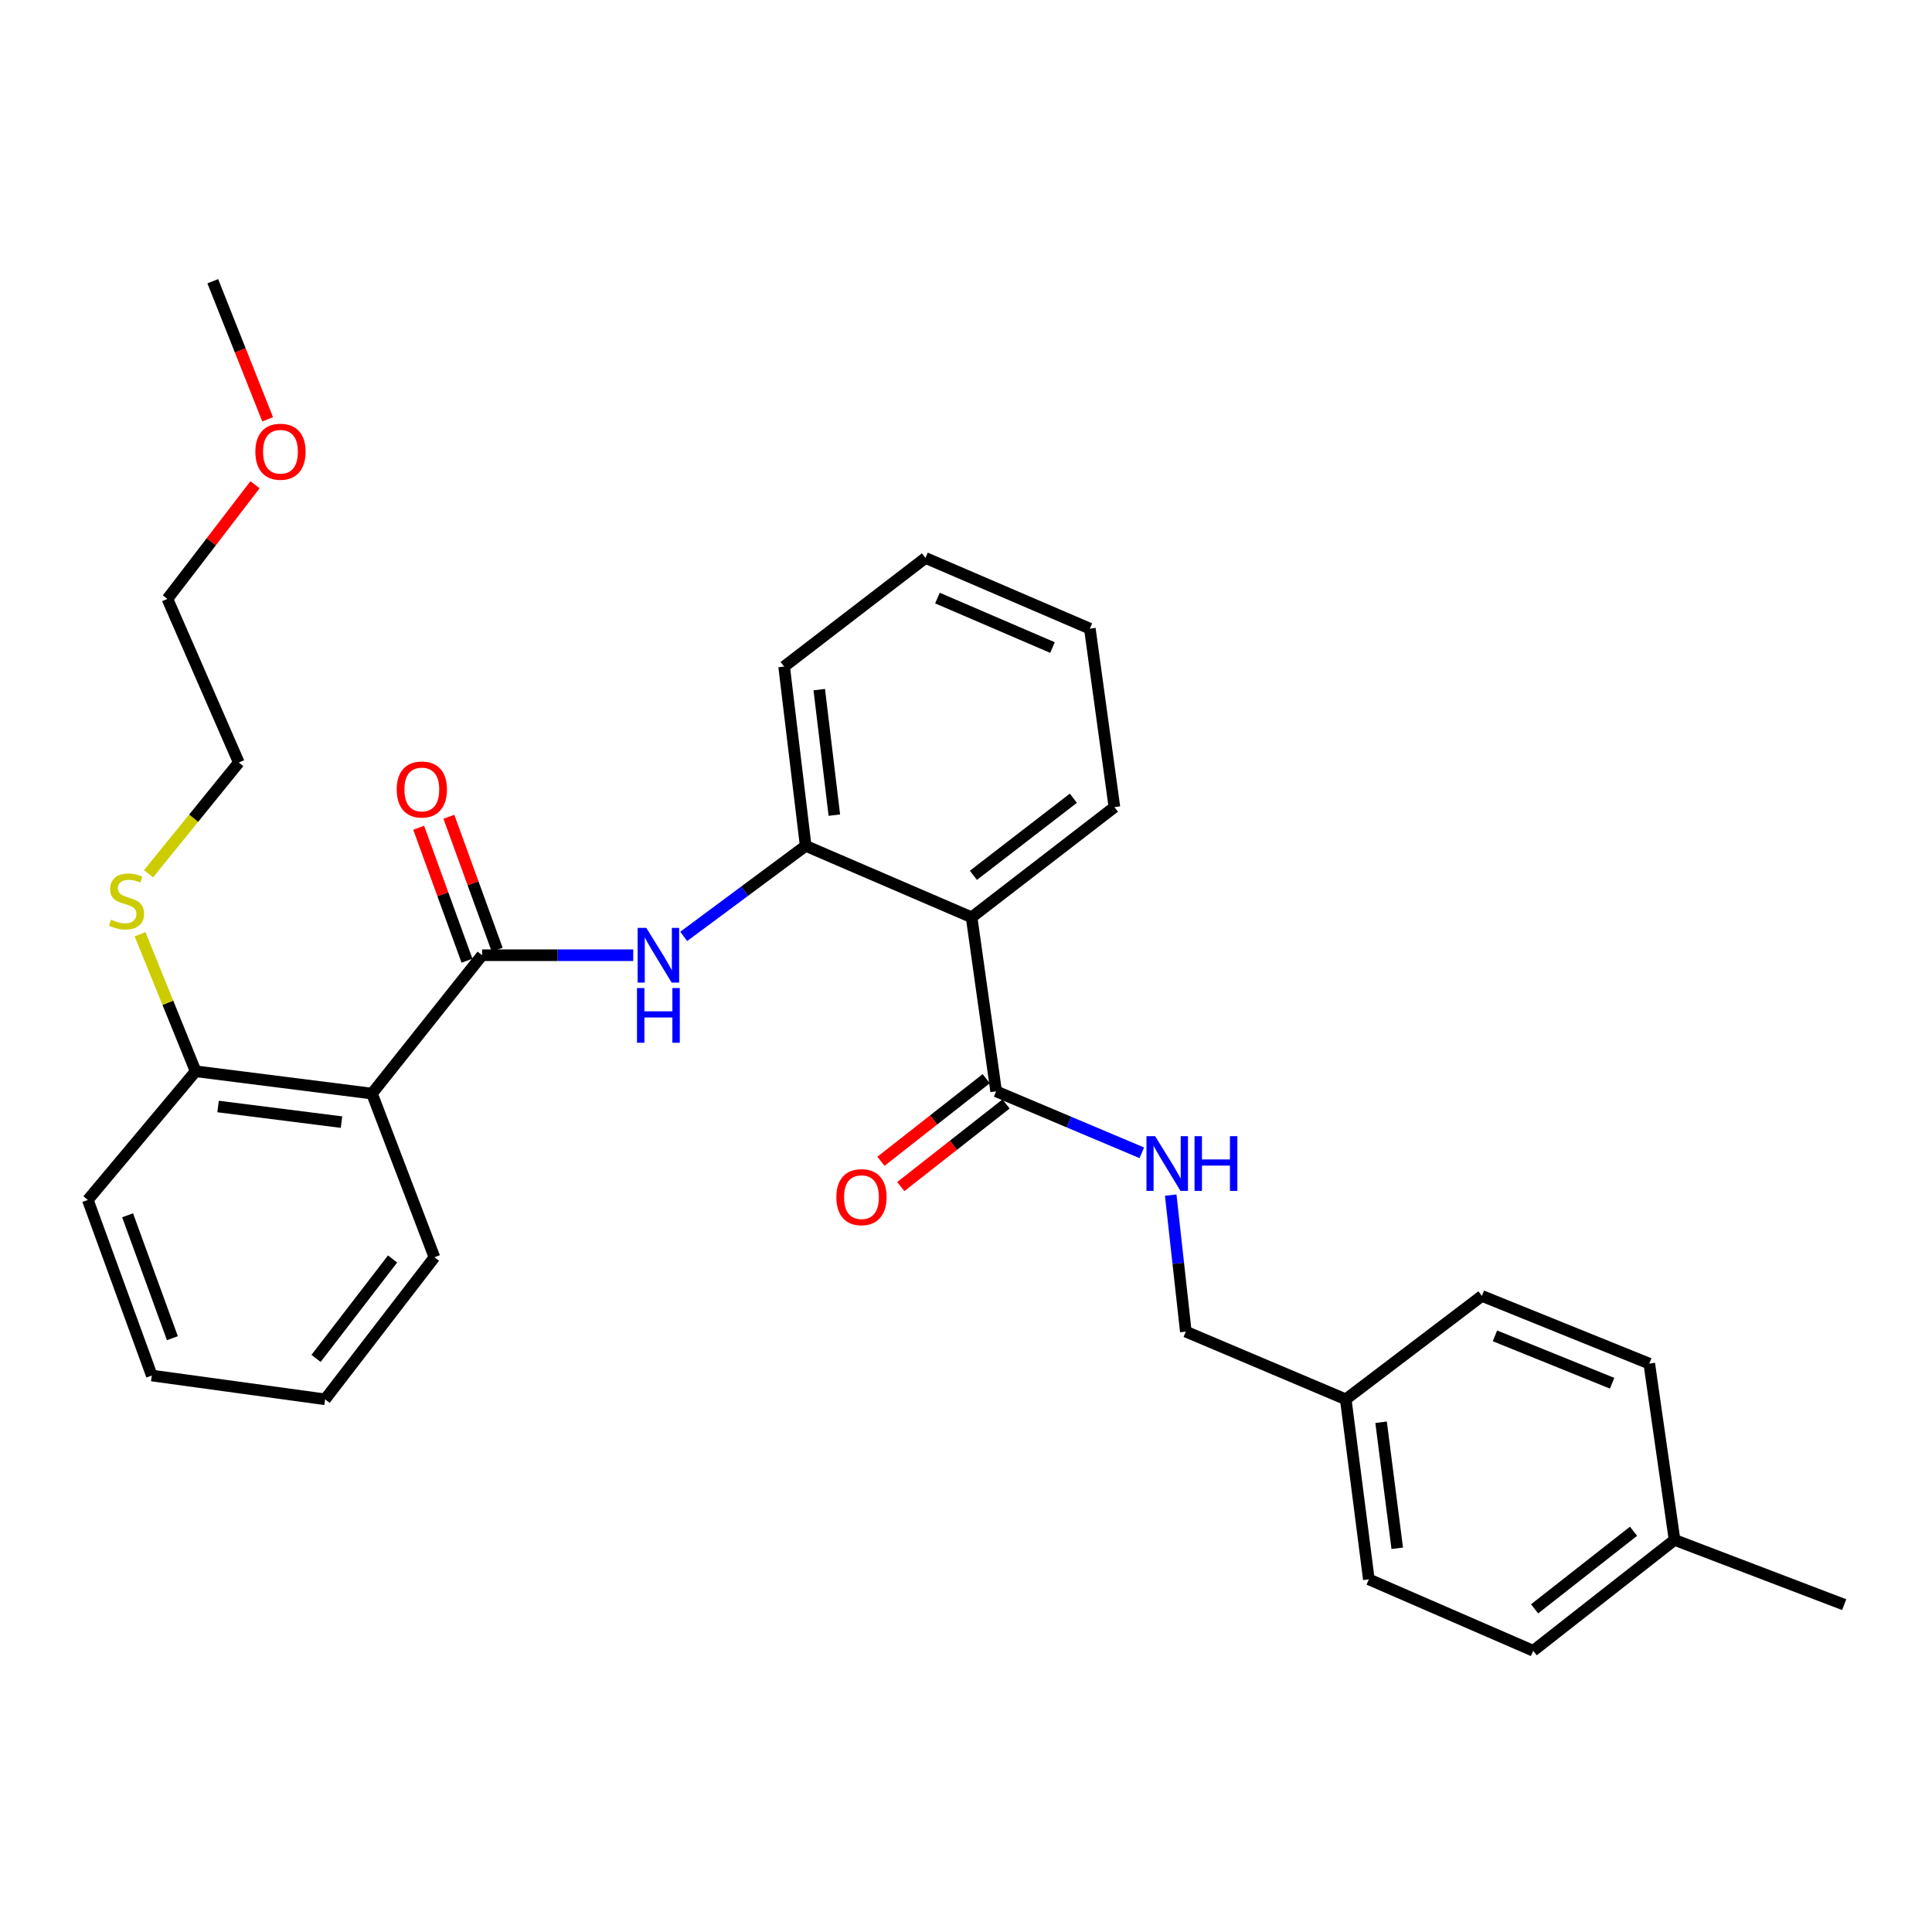 <?xml version='1.0' encoding='iso-8859-1'?>
<svg version='1.1' baseProfile='full'
              xmlns='http://www.w3.org/2000/svg'
                      xmlns:rdkit='http://www.rdkit.org/xml'
                      xmlns:xlink='http://www.w3.org/1999/xlink'
                  xml:space='preserve'
width='1000px' height='1000px' viewBox='0 0 1000 1000'>
<!-- END OF HEADER -->
<rect style='opacity:1.0;fill:#FFFFFF;stroke:none' width='1000' height='1000' x='0' y='0'> </rect>
<path class='bond-1' d='M 249.528,494.42 L 192.532,566.041' style='fill:none;fill-rule:evenodd;stroke:#000000;stroke-width:6px;stroke-linecap:butt;stroke-linejoin:miter;stroke-opacity:1' />
<path class='bond-2' d='M 249.528,494.42 L 288.645,494.42' style='fill:none;fill-rule:evenodd;stroke:#000000;stroke-width:6px;stroke-linecap:butt;stroke-linejoin:miter;stroke-opacity:1' />
<path class='bond-2' d='M 288.645,494.42 L 327.761,494.42' style='fill:none;fill-rule:evenodd;stroke:#0000FF;stroke-width:6px;stroke-linecap:butt;stroke-linejoin:miter;stroke-opacity:1' />
<path class='bond-7' d='M 257.343,491.581 L 244.843,457.168' style='fill:none;fill-rule:evenodd;stroke:#000000;stroke-width:6px;stroke-linecap:butt;stroke-linejoin:miter;stroke-opacity:1' />
<path class='bond-7' d='M 244.843,457.168 L 232.343,422.756' style='fill:none;fill-rule:evenodd;stroke:#FF0000;stroke-width:6px;stroke-linecap:butt;stroke-linejoin:miter;stroke-opacity:1' />
<path class='bond-7' d='M 241.712,497.259 L 229.212,462.846' style='fill:none;fill-rule:evenodd;stroke:#000000;stroke-width:6px;stroke-linecap:butt;stroke-linejoin:miter;stroke-opacity:1' />
<path class='bond-7' d='M 229.212,462.846 L 216.712,428.434' style='fill:none;fill-rule:evenodd;stroke:#FF0000;stroke-width:6px;stroke-linecap:butt;stroke-linejoin:miter;stroke-opacity:1' />
<path class='bond-0' d='M 502.901,474.786 L 417.014,437.812' style='fill:none;fill-rule:evenodd;stroke:#000000;stroke-width:6px;stroke-linecap:butt;stroke-linejoin:miter;stroke-opacity:1' />
<path class='bond-3' d='M 502.901,474.786 L 515.596,564.868' style='fill:none;fill-rule:evenodd;stroke:#000000;stroke-width:6px;stroke-linecap:butt;stroke-linejoin:miter;stroke-opacity:1' />
<path class='bond-14' d='M 502.901,474.786 L 576.814,417.781' style='fill:none;fill-rule:evenodd;stroke:#000000;stroke-width:6px;stroke-linecap:butt;stroke-linejoin:miter;stroke-opacity:1' />
<path class='bond-14' d='M 503.832,453.067 L 555.571,413.163' style='fill:none;fill-rule:evenodd;stroke:#000000;stroke-width:6px;stroke-linecap:butt;stroke-linejoin:miter;stroke-opacity:1' />
<path class='bond-6' d='M 192.532,566.041 L 101.268,554.492' style='fill:none;fill-rule:evenodd;stroke:#000000;stroke-width:6px;stroke-linecap:butt;stroke-linejoin:miter;stroke-opacity:1' />
<path class='bond-6' d='M 176.754,580.808 L 112.87,572.723' style='fill:none;fill-rule:evenodd;stroke:#000000;stroke-width:6px;stroke-linecap:butt;stroke-linejoin:miter;stroke-opacity:1' />
<path class='bond-13' d='M 192.532,566.041 L 224.869,650.754' style='fill:none;fill-rule:evenodd;stroke:#000000;stroke-width:6px;stroke-linecap:butt;stroke-linejoin:miter;stroke-opacity:1' />
<path class='bond-4' d='M 353.896,484.682 L 385.455,461.247' style='fill:none;fill-rule:evenodd;stroke:#0000FF;stroke-width:6px;stroke-linecap:butt;stroke-linejoin:miter;stroke-opacity:1' />
<path class='bond-4' d='M 385.455,461.247 L 417.014,437.812' style='fill:none;fill-rule:evenodd;stroke:#000000;stroke-width:6px;stroke-linecap:butt;stroke-linejoin:miter;stroke-opacity:1' />
<path class='bond-5' d='M 515.596,564.868 L 553.303,580.781' style='fill:none;fill-rule:evenodd;stroke:#000000;stroke-width:6px;stroke-linecap:butt;stroke-linejoin:miter;stroke-opacity:1' />
<path class='bond-5' d='M 553.303,580.781 L 591.009,596.693' style='fill:none;fill-rule:evenodd;stroke:#0000FF;stroke-width:6px;stroke-linecap:butt;stroke-linejoin:miter;stroke-opacity:1' />
<path class='bond-8' d='M 510.462,558.326 L 483.22,579.704' style='fill:none;fill-rule:evenodd;stroke:#000000;stroke-width:6px;stroke-linecap:butt;stroke-linejoin:miter;stroke-opacity:1' />
<path class='bond-8' d='M 483.22,579.704 L 455.977,601.082' style='fill:none;fill-rule:evenodd;stroke:#FF0000;stroke-width:6px;stroke-linecap:butt;stroke-linejoin:miter;stroke-opacity:1' />
<path class='bond-8' d='M 520.729,571.409 L 493.487,592.787' style='fill:none;fill-rule:evenodd;stroke:#000000;stroke-width:6px;stroke-linecap:butt;stroke-linejoin:miter;stroke-opacity:1' />
<path class='bond-8' d='M 493.487,592.787 L 466.244,614.165' style='fill:none;fill-rule:evenodd;stroke:#FF0000;stroke-width:6px;stroke-linecap:butt;stroke-linejoin:miter;stroke-opacity:1' />
<path class='bond-19' d='M 417.014,437.812 L 405.863,345.014' style='fill:none;fill-rule:evenodd;stroke:#000000;stroke-width:6px;stroke-linecap:butt;stroke-linejoin:miter;stroke-opacity:1' />
<path class='bond-19' d='M 431.853,421.908 L 424.047,356.949' style='fill:none;fill-rule:evenodd;stroke:#000000;stroke-width:6px;stroke-linecap:butt;stroke-linejoin:miter;stroke-opacity:1' />
<path class='bond-9' d='M 605.961,618.588 L 609.87,653.916' style='fill:none;fill-rule:evenodd;stroke:#0000FF;stroke-width:6px;stroke-linecap:butt;stroke-linejoin:miter;stroke-opacity:1' />
<path class='bond-9' d='M 609.87,653.916 L 613.78,689.245' style='fill:none;fill-rule:evenodd;stroke:#000000;stroke-width:6px;stroke-linecap:butt;stroke-linejoin:miter;stroke-opacity:1' />
<path class='bond-10' d='M 101.268,554.492 L 86.878,519.024' style='fill:none;fill-rule:evenodd;stroke:#000000;stroke-width:6px;stroke-linecap:butt;stroke-linejoin:miter;stroke-opacity:1' />
<path class='bond-10' d='M 86.878,519.024 L 72.487,483.555' style='fill:none;fill-rule:evenodd;stroke:#CCCC00;stroke-width:6px;stroke-linecap:butt;stroke-linejoin:miter;stroke-opacity:1' />
<path class='bond-21' d='M 101.268,554.492 L 45.455,621.097' style='fill:none;fill-rule:evenodd;stroke:#000000;stroke-width:6px;stroke-linecap:butt;stroke-linejoin:miter;stroke-opacity:1' />
<path class='bond-11' d='M 613.78,689.245 L 696.562,724.288' style='fill:none;fill-rule:evenodd;stroke:#000000;stroke-width:6px;stroke-linecap:butt;stroke-linejoin:miter;stroke-opacity:1' />
<path class='bond-22' d='M 76.871,452.268 L 100.239,423.476' style='fill:none;fill-rule:evenodd;stroke:#CCCC00;stroke-width:6px;stroke-linecap:butt;stroke-linejoin:miter;stroke-opacity:1' />
<path class='bond-22' d='M 100.239,423.476 L 123.608,394.683' style='fill:none;fill-rule:evenodd;stroke:#000000;stroke-width:6px;stroke-linecap:butt;stroke-linejoin:miter;stroke-opacity:1' />
<path class='bond-15' d='M 696.562,724.288 L 767.029,670.766' style='fill:none;fill-rule:evenodd;stroke:#000000;stroke-width:6px;stroke-linecap:butt;stroke-linejoin:miter;stroke-opacity:1' />
<path class='bond-16' d='M 696.562,724.288 L 708.508,817.474' style='fill:none;fill-rule:evenodd;stroke:#000000;stroke-width:6px;stroke-linecap:butt;stroke-linejoin:miter;stroke-opacity:1' />
<path class='bond-16' d='M 714.849,736.152 L 723.212,801.382' style='fill:none;fill-rule:evenodd;stroke:#000000;stroke-width:6px;stroke-linecap:butt;stroke-linejoin:miter;stroke-opacity:1' />
<path class='bond-12' d='M 866.746,797.056 L 793.591,854.431' style='fill:none;fill-rule:evenodd;stroke:#000000;stroke-width:6px;stroke-linecap:butt;stroke-linejoin:miter;stroke-opacity:1' />
<path class='bond-12' d='M 845.51,792.576 L 794.301,832.738' style='fill:none;fill-rule:evenodd;stroke:#000000;stroke-width:6px;stroke-linecap:butt;stroke-linejoin:miter;stroke-opacity:1' />
<path class='bond-24' d='M 866.746,797.056 L 954.545,830.566' style='fill:none;fill-rule:evenodd;stroke:#000000;stroke-width:6px;stroke-linecap:butt;stroke-linejoin:miter;stroke-opacity:1' />
<path class='bond-32' d='M 866.746,797.056 L 853.664,705.81' style='fill:none;fill-rule:evenodd;stroke:#000000;stroke-width:6px;stroke-linecap:butt;stroke-linejoin:miter;stroke-opacity:1' />
<path class='bond-26' d='M 224.869,650.754 L 168.27,724.288' style='fill:none;fill-rule:evenodd;stroke:#000000;stroke-width:6px;stroke-linecap:butt;stroke-linejoin:miter;stroke-opacity:1' />
<path class='bond-26' d='M 203.2,651.641 L 163.581,703.115' style='fill:none;fill-rule:evenodd;stroke:#000000;stroke-width:6px;stroke-linecap:butt;stroke-linejoin:miter;stroke-opacity:1' />
<path class='bond-31' d='M 576.814,417.781 L 564.101,325.381' style='fill:none;fill-rule:evenodd;stroke:#000000;stroke-width:6px;stroke-linecap:butt;stroke-linejoin:miter;stroke-opacity:1' />
<path class='bond-17' d='M 767.029,670.766 L 853.664,705.81' style='fill:none;fill-rule:evenodd;stroke:#000000;stroke-width:6px;stroke-linecap:butt;stroke-linejoin:miter;stroke-opacity:1' />
<path class='bond-17' d='M 773.788,691.44 L 834.432,715.971' style='fill:none;fill-rule:evenodd;stroke:#000000;stroke-width:6px;stroke-linecap:butt;stroke-linejoin:miter;stroke-opacity:1' />
<path class='bond-18' d='M 708.508,817.474 L 793.591,854.431' style='fill:none;fill-rule:evenodd;stroke:#000000;stroke-width:6px;stroke-linecap:butt;stroke-linejoin:miter;stroke-opacity:1' />
<path class='bond-28' d='M 405.863,345.014 L 479.018,288.794' style='fill:none;fill-rule:evenodd;stroke:#000000;stroke-width:6px;stroke-linecap:butt;stroke-linejoin:miter;stroke-opacity:1' />
<path class='bond-20' d='M 132,250.901 L 109.326,280.445' style='fill:none;fill-rule:evenodd;stroke:#FF0000;stroke-width:6px;stroke-linecap:butt;stroke-linejoin:miter;stroke-opacity:1' />
<path class='bond-20' d='M 109.326,280.445 L 86.652,309.989' style='fill:none;fill-rule:evenodd;stroke:#000000;stroke-width:6px;stroke-linecap:butt;stroke-linejoin:miter;stroke-opacity:1' />
<path class='bond-25' d='M 138.54,217.046 L 124.339,181.308' style='fill:none;fill-rule:evenodd;stroke:#FF0000;stroke-width:6px;stroke-linecap:butt;stroke-linejoin:miter;stroke-opacity:1' />
<path class='bond-25' d='M 124.339,181.308 L 110.138,145.569' style='fill:none;fill-rule:evenodd;stroke:#000000;stroke-width:6px;stroke-linecap:butt;stroke-linejoin:miter;stroke-opacity:1' />
<path class='bond-30' d='M 45.455,621.097 L 78.567,711.973' style='fill:none;fill-rule:evenodd;stroke:#000000;stroke-width:6px;stroke-linecap:butt;stroke-linejoin:miter;stroke-opacity:1' />
<path class='bond-30' d='M 66.047,629.035 L 89.226,692.648' style='fill:none;fill-rule:evenodd;stroke:#000000;stroke-width:6px;stroke-linecap:butt;stroke-linejoin:miter;stroke-opacity:1' />
<path class='bond-23' d='M 123.608,394.683 L 86.652,309.989' style='fill:none;fill-rule:evenodd;stroke:#000000;stroke-width:6px;stroke-linecap:butt;stroke-linejoin:miter;stroke-opacity:1' />
<path class='bond-29' d='M 168.27,724.288 L 78.567,711.973' style='fill:none;fill-rule:evenodd;stroke:#000000;stroke-width:6px;stroke-linecap:butt;stroke-linejoin:miter;stroke-opacity:1' />
<path class='bond-27' d='M 564.101,325.381 L 479.018,288.794' style='fill:none;fill-rule:evenodd;stroke:#000000;stroke-width:6px;stroke-linecap:butt;stroke-linejoin:miter;stroke-opacity:1' />
<path class='bond-27' d='M 544.769,335.171 L 485.211,309.56' style='fill:none;fill-rule:evenodd;stroke:#000000;stroke-width:6px;stroke-linecap:butt;stroke-linejoin:miter;stroke-opacity:1' />
<path  class='atom-3' d='M 334.523 480.26
L 343.803 495.26
Q 344.723 496.74, 346.203 499.42
Q 347.683 502.1, 347.763 502.26
L 347.763 480.26
L 351.523 480.26
L 351.523 508.58
L 347.643 508.58
L 337.683 492.18
Q 336.523 490.26, 335.283 488.06
Q 334.083 485.86, 333.723 485.18
L 333.723 508.58
L 330.043 508.58
L 330.043 480.26
L 334.523 480.26
' fill='#0000FF'/>
<path  class='atom-3' d='M 329.703 511.412
L 333.543 511.412
L 333.543 523.452
L 348.023 523.452
L 348.023 511.412
L 351.863 511.412
L 351.863 539.732
L 348.023 539.732
L 348.023 526.652
L 333.543 526.652
L 333.543 539.732
L 329.703 539.732
L 329.703 511.412
' fill='#0000FF'/>
<path  class='atom-6' d='M 597.892 588.08
L 607.172 603.08
Q 608.092 604.56, 609.572 607.24
Q 611.052 609.92, 611.132 610.08
L 611.132 588.08
L 614.892 588.08
L 614.892 616.4
L 611.012 616.4
L 601.052 600
Q 599.892 598.08, 598.652 595.88
Q 597.452 593.68, 597.092 593
L 597.092 616.4
L 593.412 616.4
L 593.412 588.08
L 597.892 588.08
' fill='#0000FF'/>
<path  class='atom-6' d='M 618.292 588.08
L 622.132 588.08
L 622.132 600.12
L 636.612 600.12
L 636.612 588.08
L 640.452 588.08
L 640.452 616.4
L 636.612 616.4
L 636.612 603.32
L 622.132 603.32
L 622.132 616.4
L 618.292 616.4
L 618.292 588.08
' fill='#0000FF'/>
<path  class='atom-8' d='M 205.337 408.631
Q 205.337 401.831, 208.697 398.031
Q 212.057 394.231, 218.337 394.231
Q 224.617 394.231, 227.977 398.031
Q 231.337 401.831, 231.337 408.631
Q 231.337 415.511, 227.937 419.431
Q 224.537 423.311, 218.337 423.311
Q 212.097 423.311, 208.697 419.431
Q 205.337 415.551, 205.337 408.631
M 218.337 420.111
Q 222.657 420.111, 224.977 417.231
Q 227.337 414.311, 227.337 408.631
Q 227.337 403.071, 224.977 400.271
Q 222.657 397.431, 218.337 397.431
Q 214.017 397.431, 211.657 400.231
Q 209.337 403.031, 209.337 408.631
Q 209.337 414.351, 211.657 417.231
Q 214.017 420.111, 218.337 420.111
' fill='#FF0000'/>
<path  class='atom-9' d='M 432.896 619.643
Q 432.896 612.843, 436.256 609.043
Q 439.616 605.243, 445.896 605.243
Q 452.176 605.243, 455.536 609.043
Q 458.896 612.843, 458.896 619.643
Q 458.896 626.523, 455.496 630.443
Q 452.096 634.323, 445.896 634.323
Q 439.656 634.323, 436.256 630.443
Q 432.896 626.563, 432.896 619.643
M 445.896 631.123
Q 450.216 631.123, 452.536 628.243
Q 454.896 625.323, 454.896 619.643
Q 454.896 614.083, 452.536 611.283
Q 450.216 608.443, 445.896 608.443
Q 441.576 608.443, 439.216 611.243
Q 436.896 614.043, 436.896 619.643
Q 436.896 625.363, 439.216 628.243
Q 441.576 631.123, 445.896 631.123
' fill='#FF0000'/>
<path  class='atom-11' d='M 57.485 476.016
Q 57.805 476.136, 59.125 476.696
Q 60.445 477.256, 61.885 477.616
Q 63.365 477.936, 64.805 477.936
Q 67.485 477.936, 69.045 476.656
Q 70.605 475.336, 70.605 473.056
Q 70.605 471.496, 69.805 470.536
Q 69.045 469.576, 67.845 469.056
Q 66.645 468.536, 64.645 467.936
Q 62.125 467.176, 60.605 466.456
Q 59.125 465.736, 58.045 464.216
Q 57.005 462.696, 57.005 460.136
Q 57.005 456.576, 59.405 454.376
Q 61.845 452.176, 66.645 452.176
Q 69.925 452.176, 73.645 453.736
L 72.725 456.816
Q 69.325 455.416, 66.765 455.416
Q 64.005 455.416, 62.485 456.576
Q 60.965 457.696, 61.005 459.656
Q 61.005 461.176, 61.765 462.096
Q 62.565 463.016, 63.685 463.536
Q 64.845 464.056, 66.765 464.656
Q 69.325 465.456, 70.845 466.256
Q 72.365 467.056, 73.445 468.696
Q 74.565 470.296, 74.565 473.056
Q 74.565 476.976, 71.925 479.096
Q 69.325 481.176, 64.965 481.176
Q 62.445 481.176, 60.525 480.616
Q 58.645 480.096, 56.405 479.176
L 57.485 476.016
' fill='#CCCC00'/>
<path  class='atom-21' d='M 132.172 233.818
Q 132.172 227.018, 135.532 223.218
Q 138.892 219.418, 145.172 219.418
Q 151.452 219.418, 154.812 223.218
Q 158.172 227.018, 158.172 233.818
Q 158.172 240.698, 154.772 244.618
Q 151.372 248.498, 145.172 248.498
Q 138.932 248.498, 135.532 244.618
Q 132.172 240.738, 132.172 233.818
M 145.172 245.298
Q 149.492 245.298, 151.812 242.418
Q 154.172 239.498, 154.172 233.818
Q 154.172 228.258, 151.812 225.458
Q 149.492 222.618, 145.172 222.618
Q 140.852 222.618, 138.492 225.418
Q 136.172 228.218, 136.172 233.818
Q 136.172 239.538, 138.492 242.418
Q 140.852 245.298, 145.172 245.298
' fill='#FF0000'/>
</svg>
